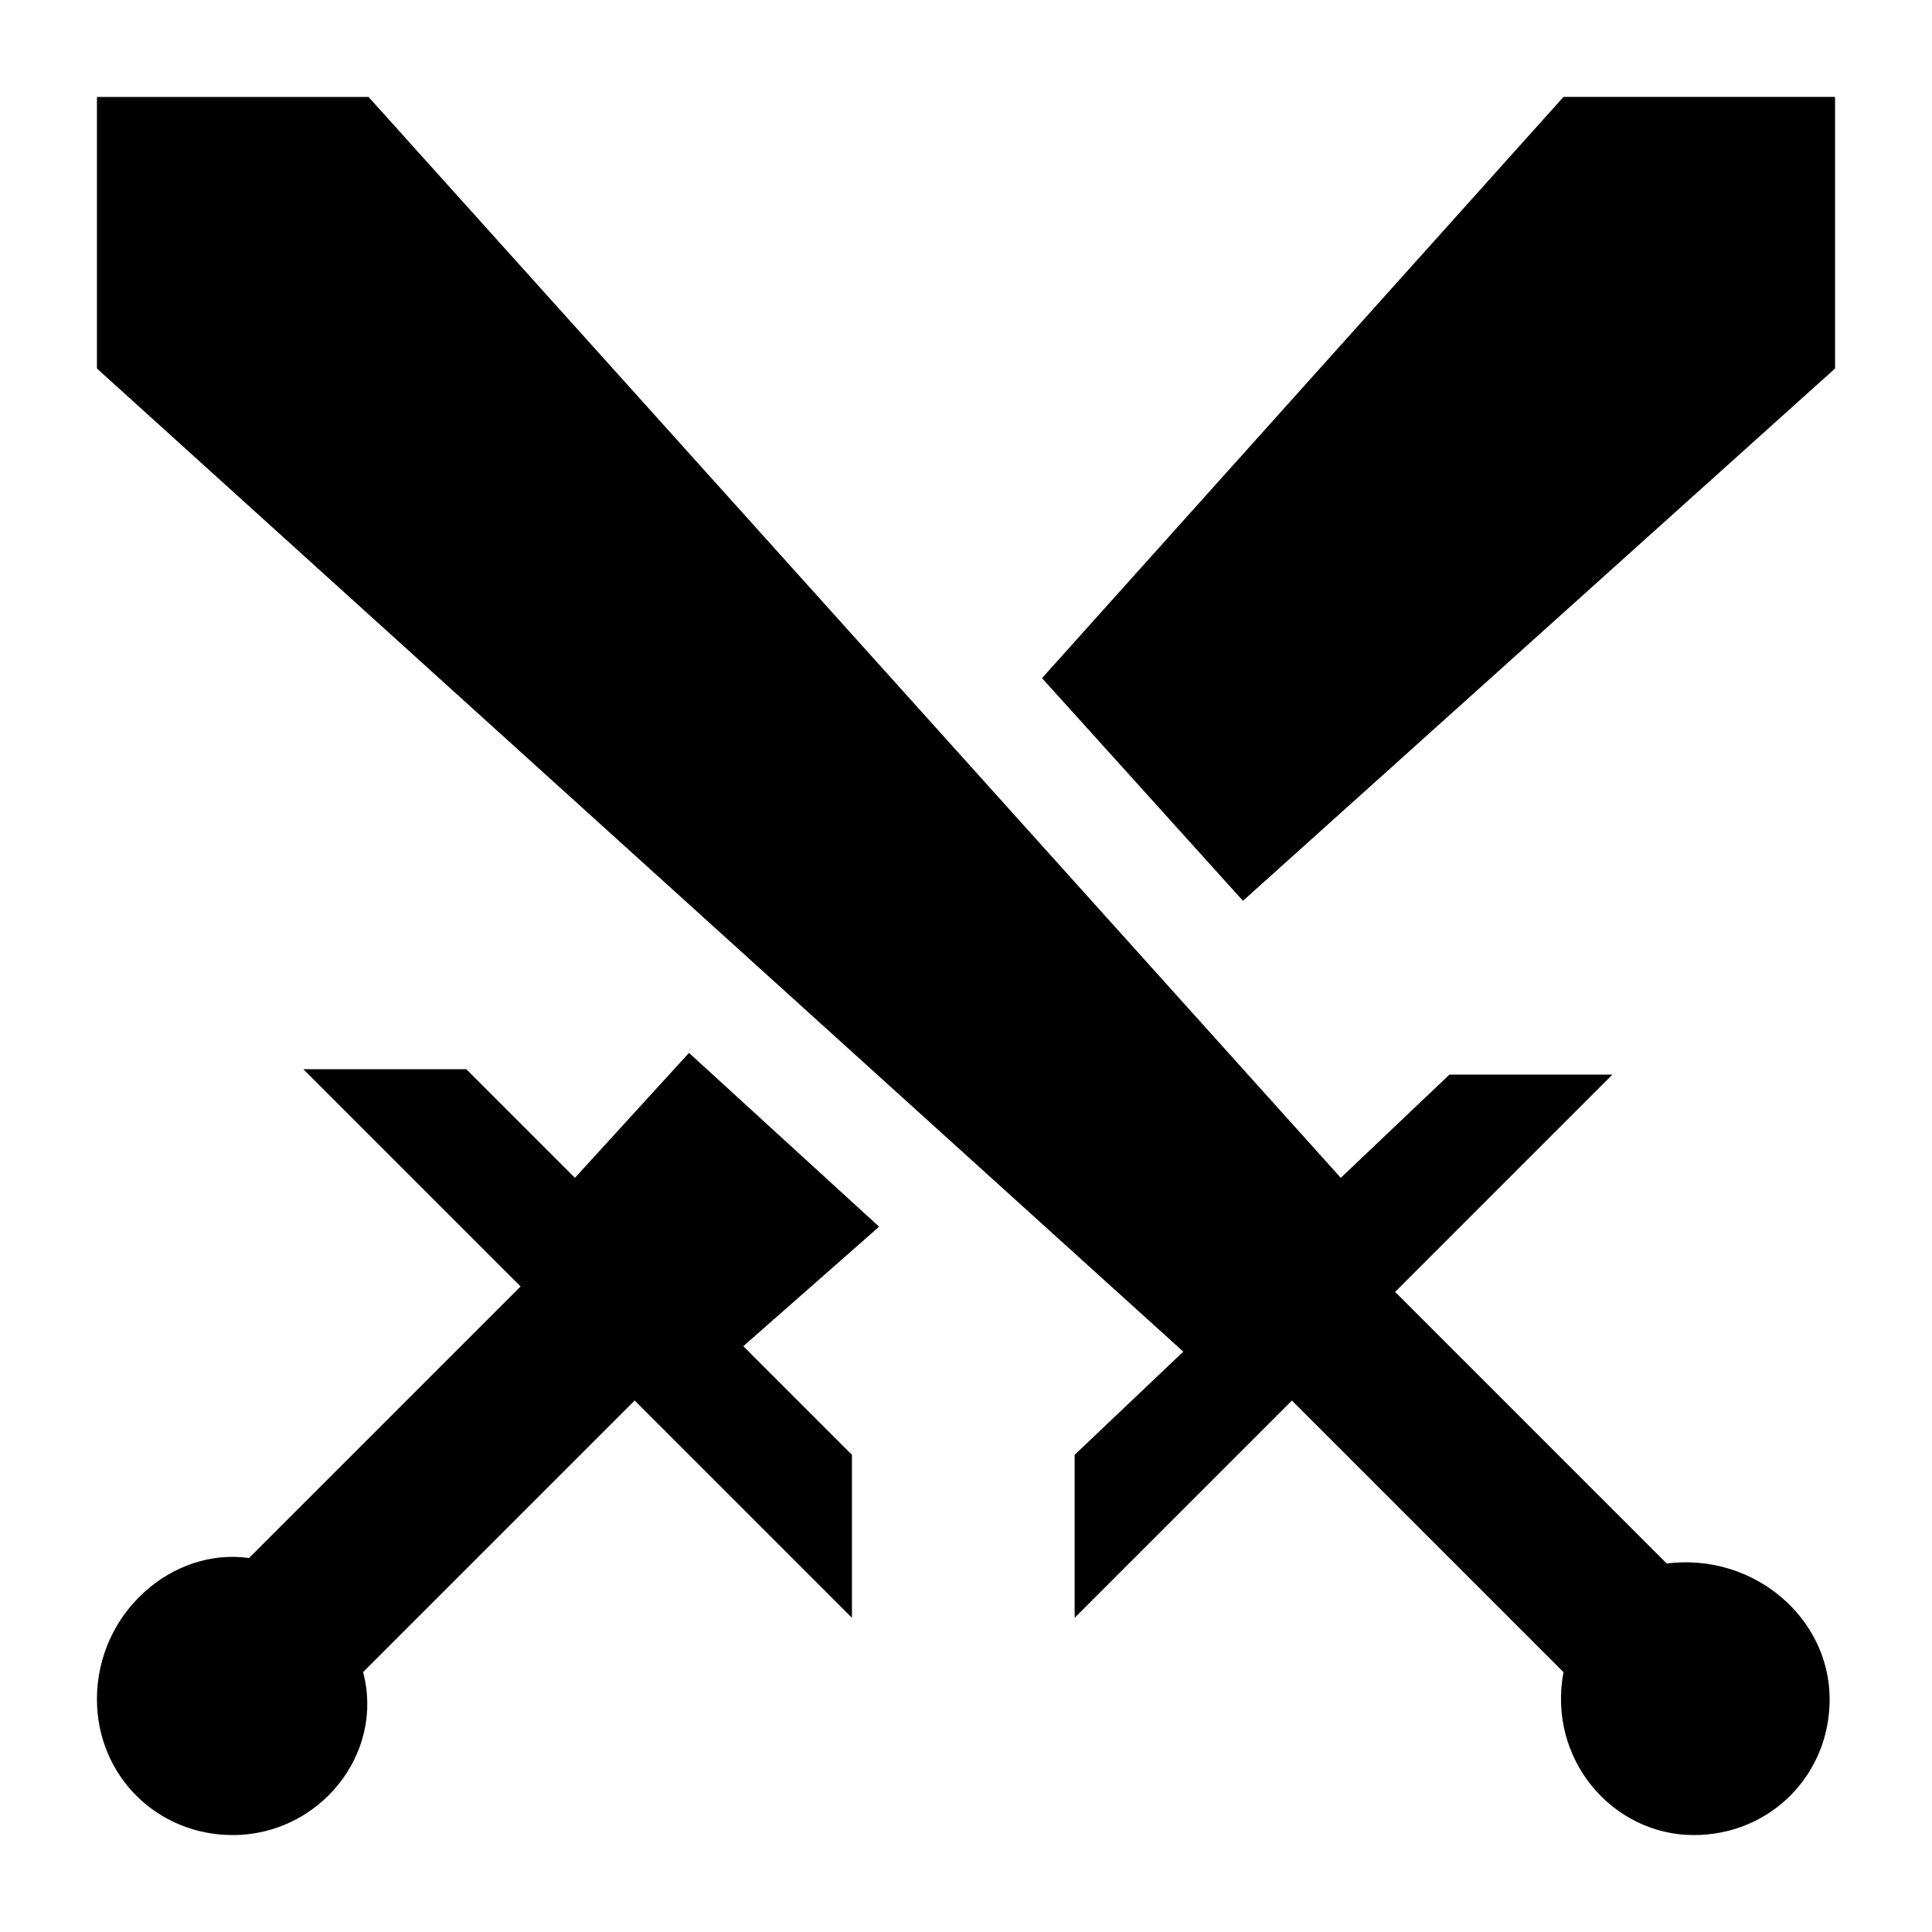 <?xml version="1.0" encoding="UTF-8"?>
<!-- Uploaded to: SVG Repo, www.svgrepo.com, Generator: SVG Repo Mixer Tools -->
<svg fill="#000000" width="800px" height="800px" version="1.1" viewBox="144 144 512 512" xmlns="http://www.w3.org/2000/svg">
 <g>
  <path d="m630.31 241.66v-71.973h-71.973l-138.19 154.02 53.258 59.02z"/>
  <path d="m169.69 594.32c0 20.152 15.836 35.988 35.988 35.988 23.031 0 40.305-21.594 34.547-43.184l71.973-71.973 57.578 57.578v-43.184l-28.789-28.789 35.988-31.668-50.383-46.062-30.23 33.109-28.789-28.789h-43.184l57.578 57.578-71.973 71.973c-20.152-2.883-40.305 14.391-40.305 37.422z"/>
  <path d="m428.79 529.55v43.184l57.578-57.578 71.973 71.973c-4.32 23.031 12.957 43.184 34.547 43.184 20.152 0 35.988-15.836 35.988-35.988 0-21.594-20.152-38.867-43.184-35.988l-71.973-71.973 57.578-57.578h-43.184l-28.789 27.352-257.66-286.45h-71.973v71.973l287.89 260.54z"/>
 </g>
</svg>